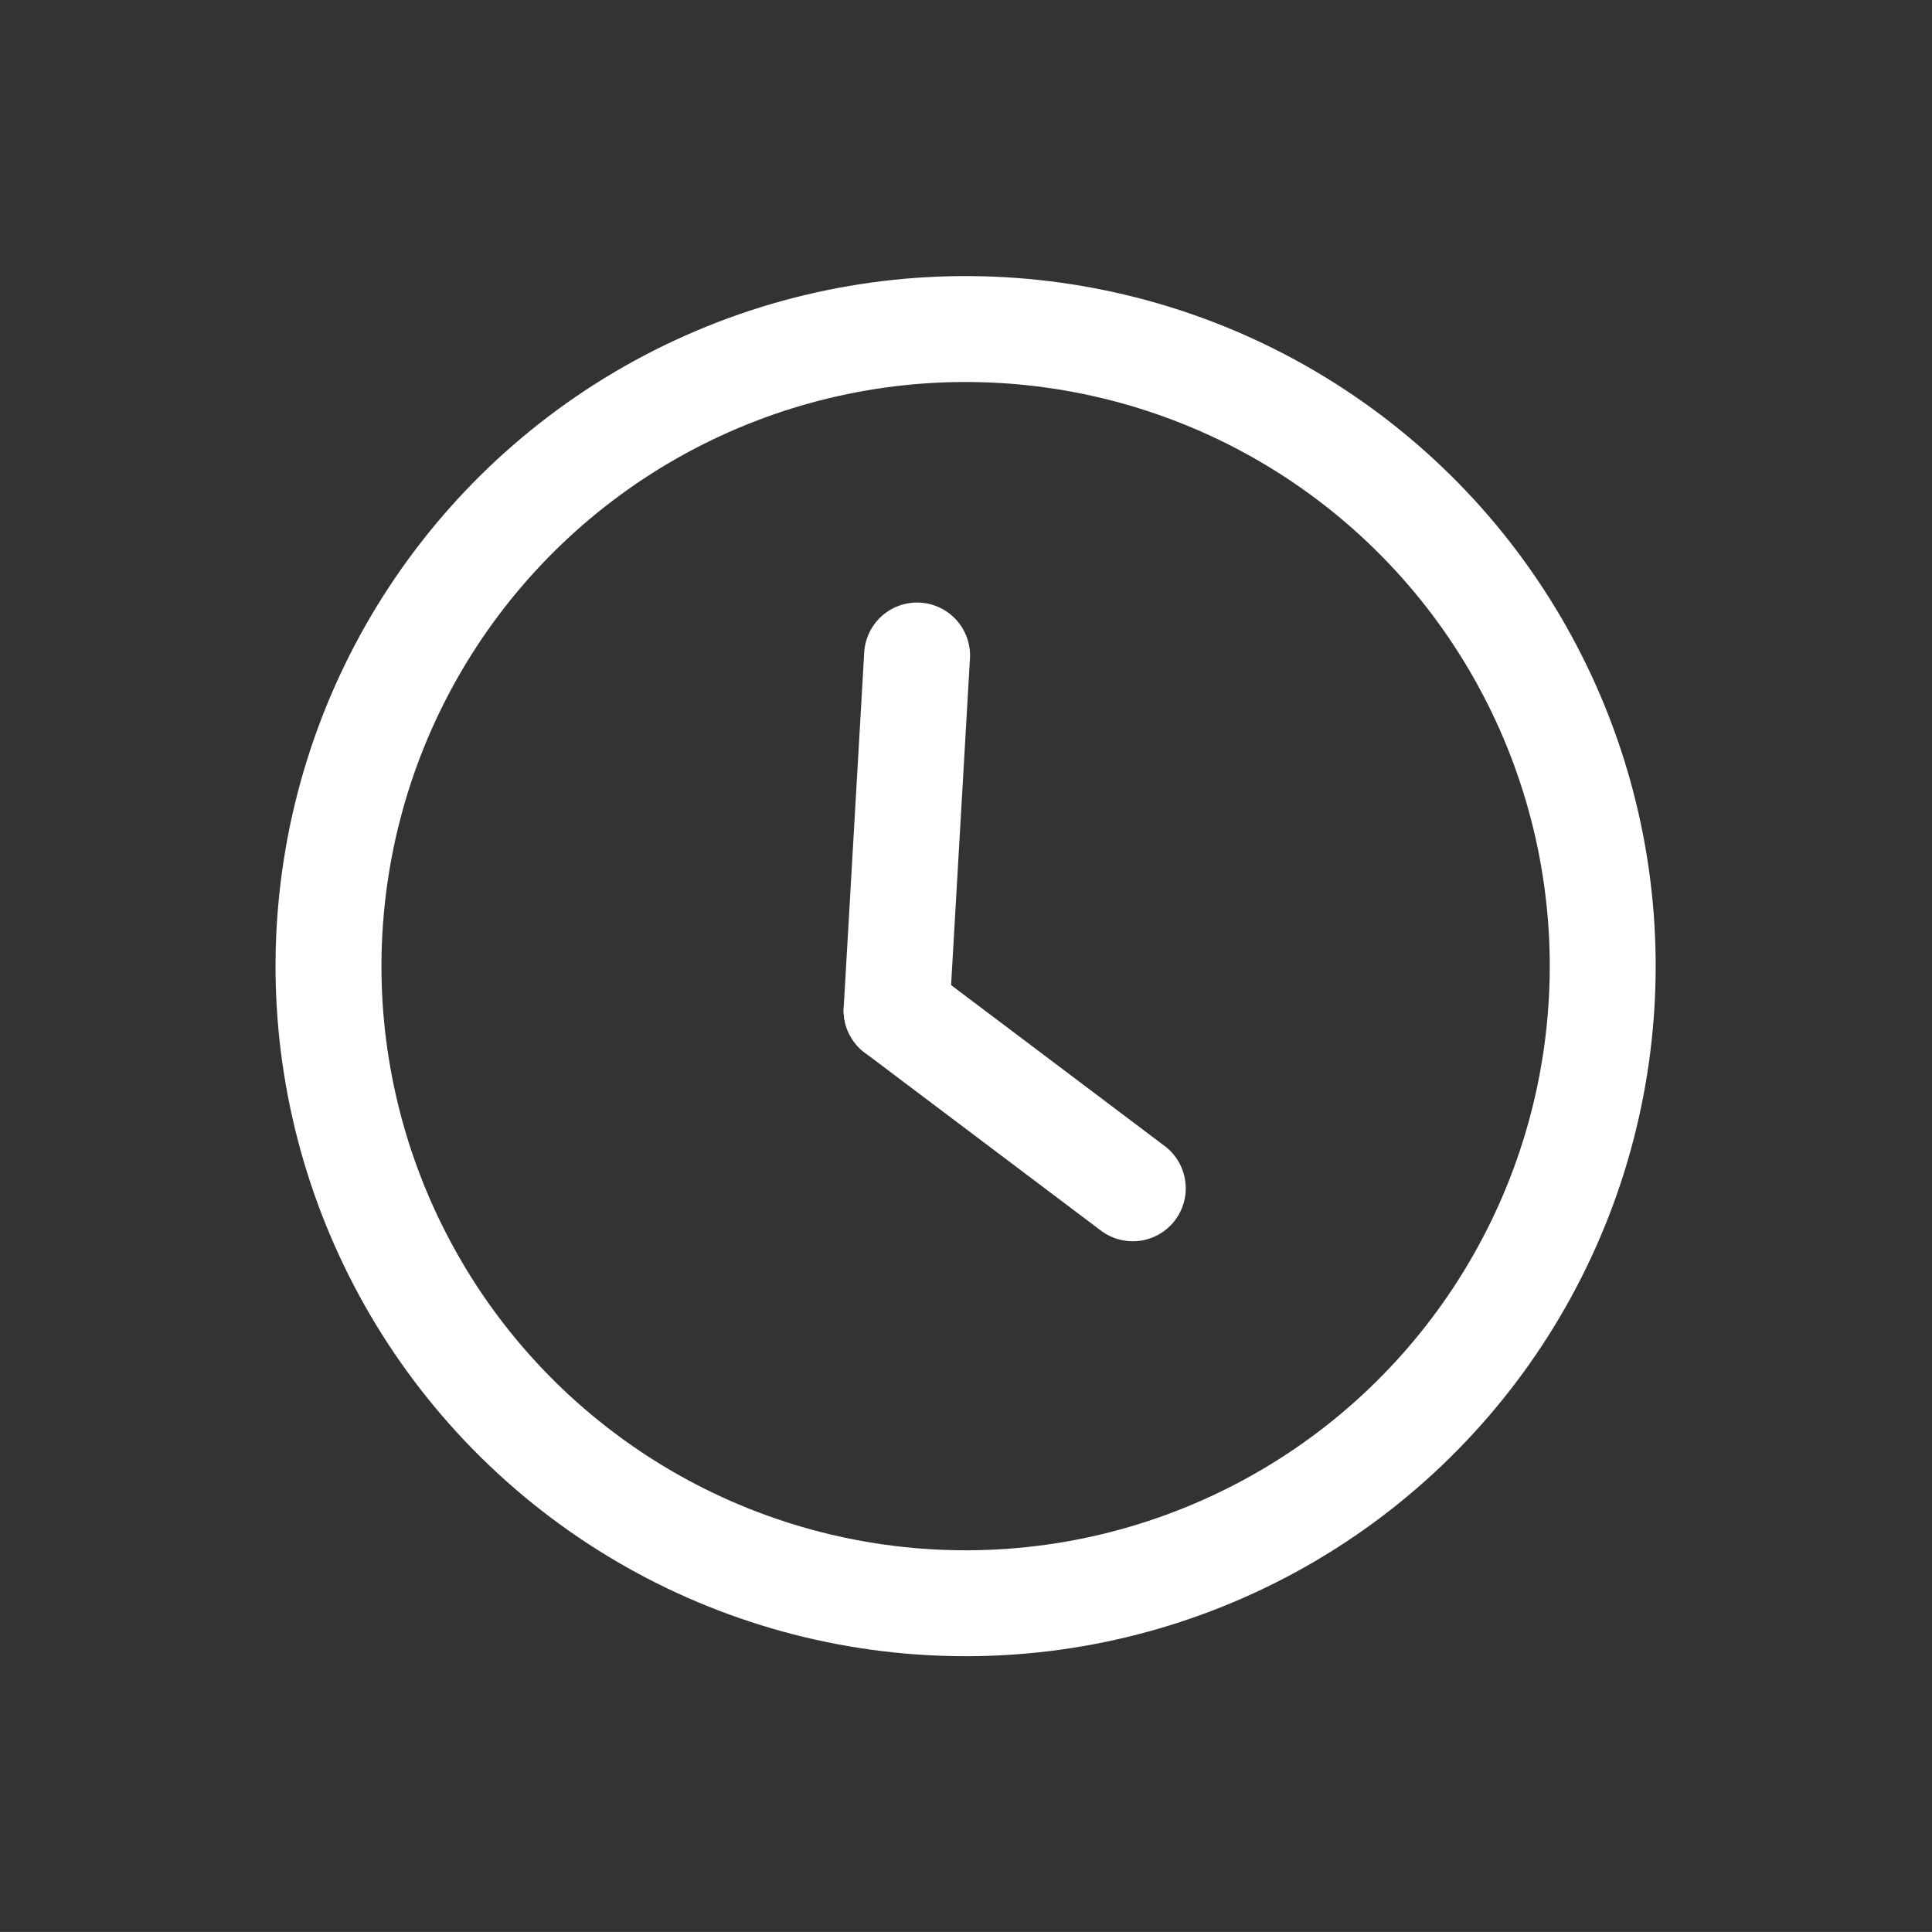 <svg xmlns="http://www.w3.org/2000/svg" width="27.37" height="27.369" viewBox="0 0 27.37 27.369">
  <rect x="0" y="0" width="27.37" height="27.369" fill="#333333" stroke="none"/>
  <g id="time-white" transform="matrix(-0.602, 0.799, -0.799, -0.602, 27.37, 11.762)">
    <g id="Ellipse_27" data-name="Ellipse 27" transform="translate(0)" fill="none" stroke="#fff" stroke-width="1.5">
      <ellipse cx="9.772" cy="9.772" rx="9.772" ry="9.772" stroke="none"/>
      <ellipse cx="9.772" cy="9.772" rx="9.022" ry="9.022" fill="none"/>
    </g>
    <g id="Group_2605" data-name="Group 2605" transform="translate(6.672 5.988)">
      <line id="Line_480" data-name="Line 480" y2="4.188" transform="translate(4.188 0)" fill="none" stroke="#fff" stroke-linecap="round" stroke-width="1.5"/>
      <line id="Line_481" data-name="Line 481" y1="2.792" x2="4.188" transform="translate(0 4.188)" fill="none" stroke="#fff" stroke-linecap="round" stroke-width="1.5"/>
    </g>
  </g>
</svg>

